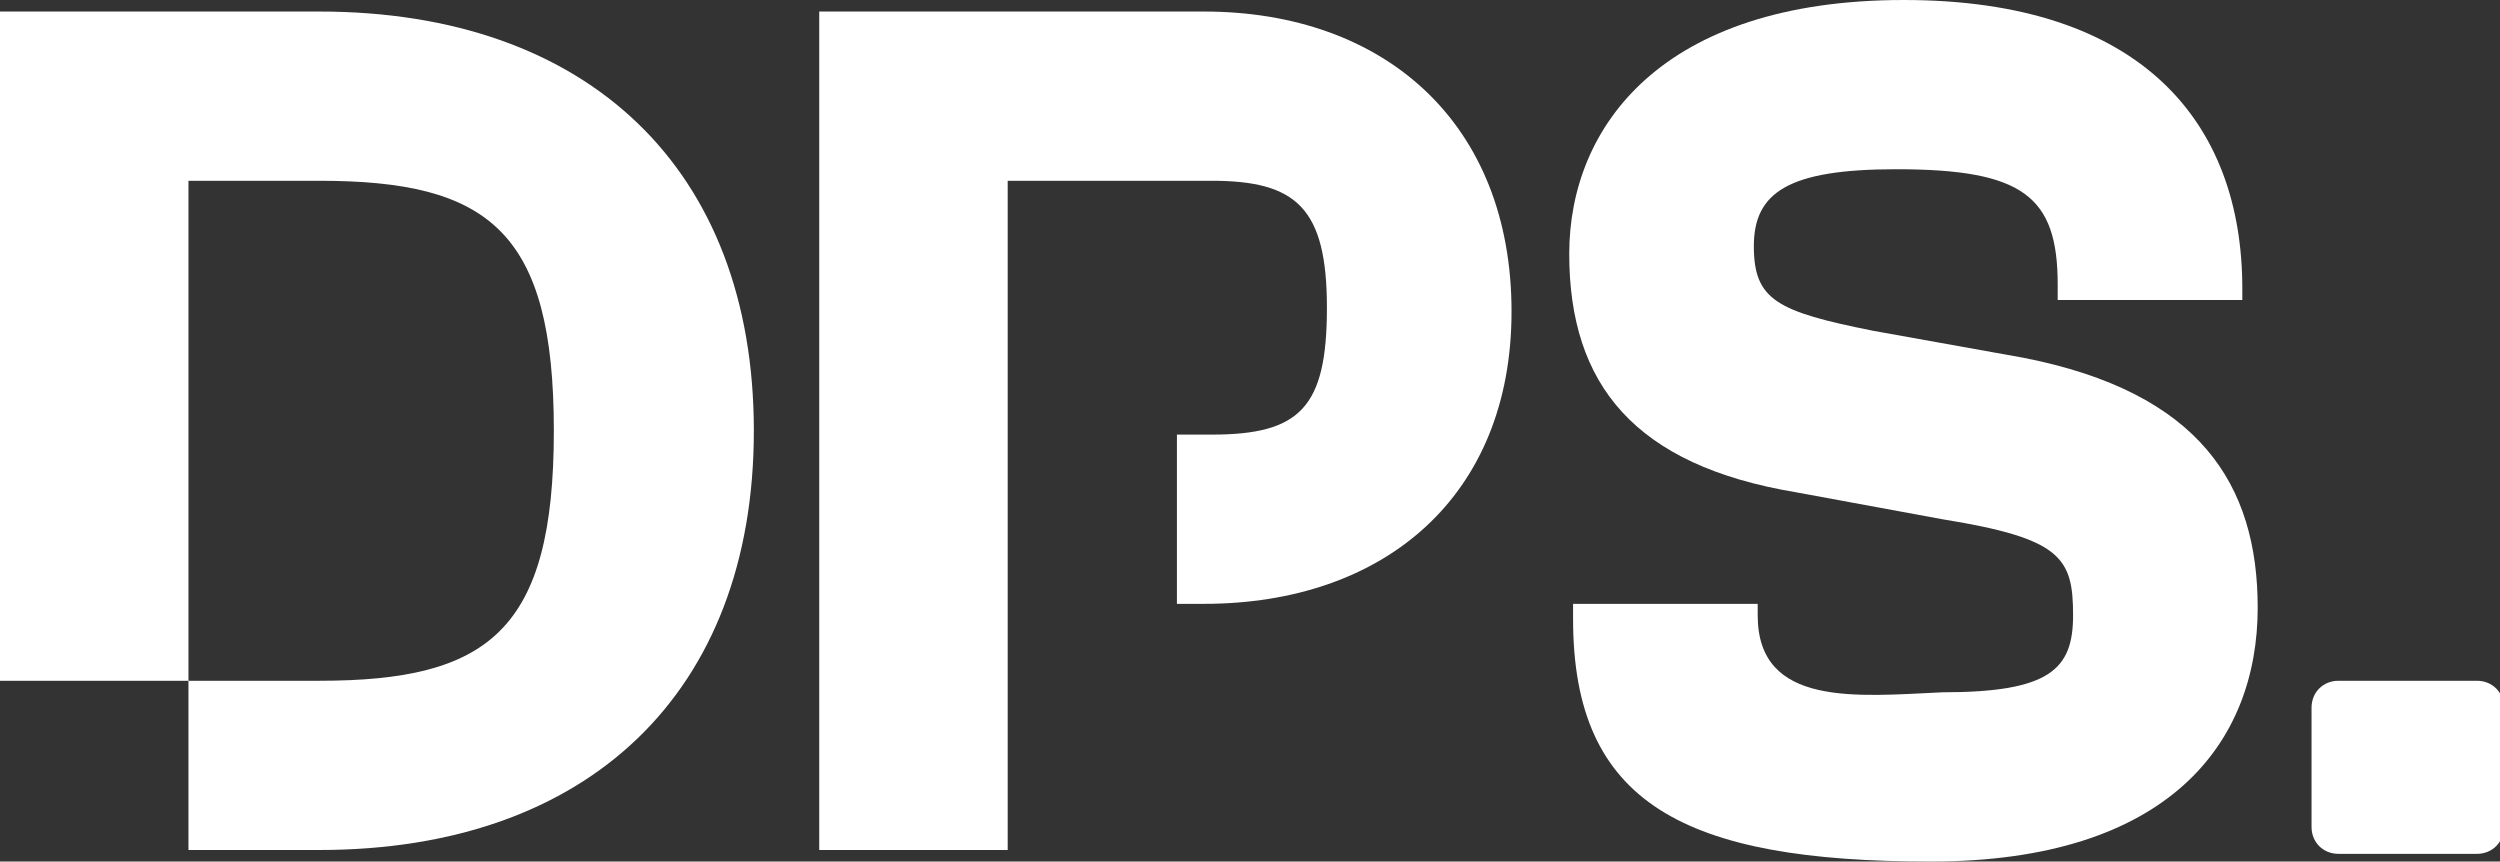 <svg xmlns="http://www.w3.org/2000/svg" xmlns:xlink="http://www.w3.org/1999/xlink" id="Capa_1" x="0px" y="0px" viewBox="0 0 65 22.4" style="enable-background:new 0 0 65 22.4;" xml:space="preserve"><rect x="0" y="0" width="65" height="22.4" fill="#333333" stroke="none"/><style type="text/css">	.st0{fill:#FFFFFF;}</style><g>	<path class="st0" d="M40.9,16.1v-0.4h4.8V16c0,2.4,2.6,2.1,4.8,2c2.8,0,3.4-0.6,3.4-2c0-1.5-0.3-2-3.4-2.5l-3.8-0.7  c-4.2-0.7-5.9-2.8-5.9-6.2c0-3.3,2.4-6.6,8.7-6.6c6.2,0,8.8,3.2,8.8,7.5v0.3h-4.8V7.4c0-2.3-0.9-3-4.2-3c-2.8,0-3.7,0.6-3.7,2  c0,1.4,0.6,1.7,3.1,2.2l3.9,0.7c4.6,0.9,6.1,3.3,6.1,6.5c0,3.5-2.3,6.6-8.5,6.6C43.8,22.4,40.9,20.9,40.9,16.1z"></path>	<path class="st0" d="M8.3,0.3H0v17.4h4.9v-13h3.4c4.4,0,6.1,1.3,6.1,6.5s-1.7,6.5-6.1,6.5H4.9v4.4h3.4c7,0,11.3-4.1,11.3-10.9  S15.3,0.3,8.3,0.3z"></path>	<path class="st0" d="M31.3,0.3h-10v21.8h4.9v-6.5v0v-4.4v0V4.7h5.3c2.2,0,3,0.7,3,3.3c0,2.6-0.7,3.3-3,3.3h-0.9v4.4h0.7  c4.7,0,8-2.8,8-7.6C39.3,3.2,36,0.3,31.3,0.3z"></path>	<path class="st0" d="M60.1,18.4v3.1c0,0.4,0.3,0.7,0.7,0.7h3.6c0.4,0,0.7-0.3,0.7-0.7v-3.1c0-0.4-0.3-0.7-0.7-0.7h-3.6  C60.4,17.7,60.1,18,60.1,18.4z"></path></g></svg>